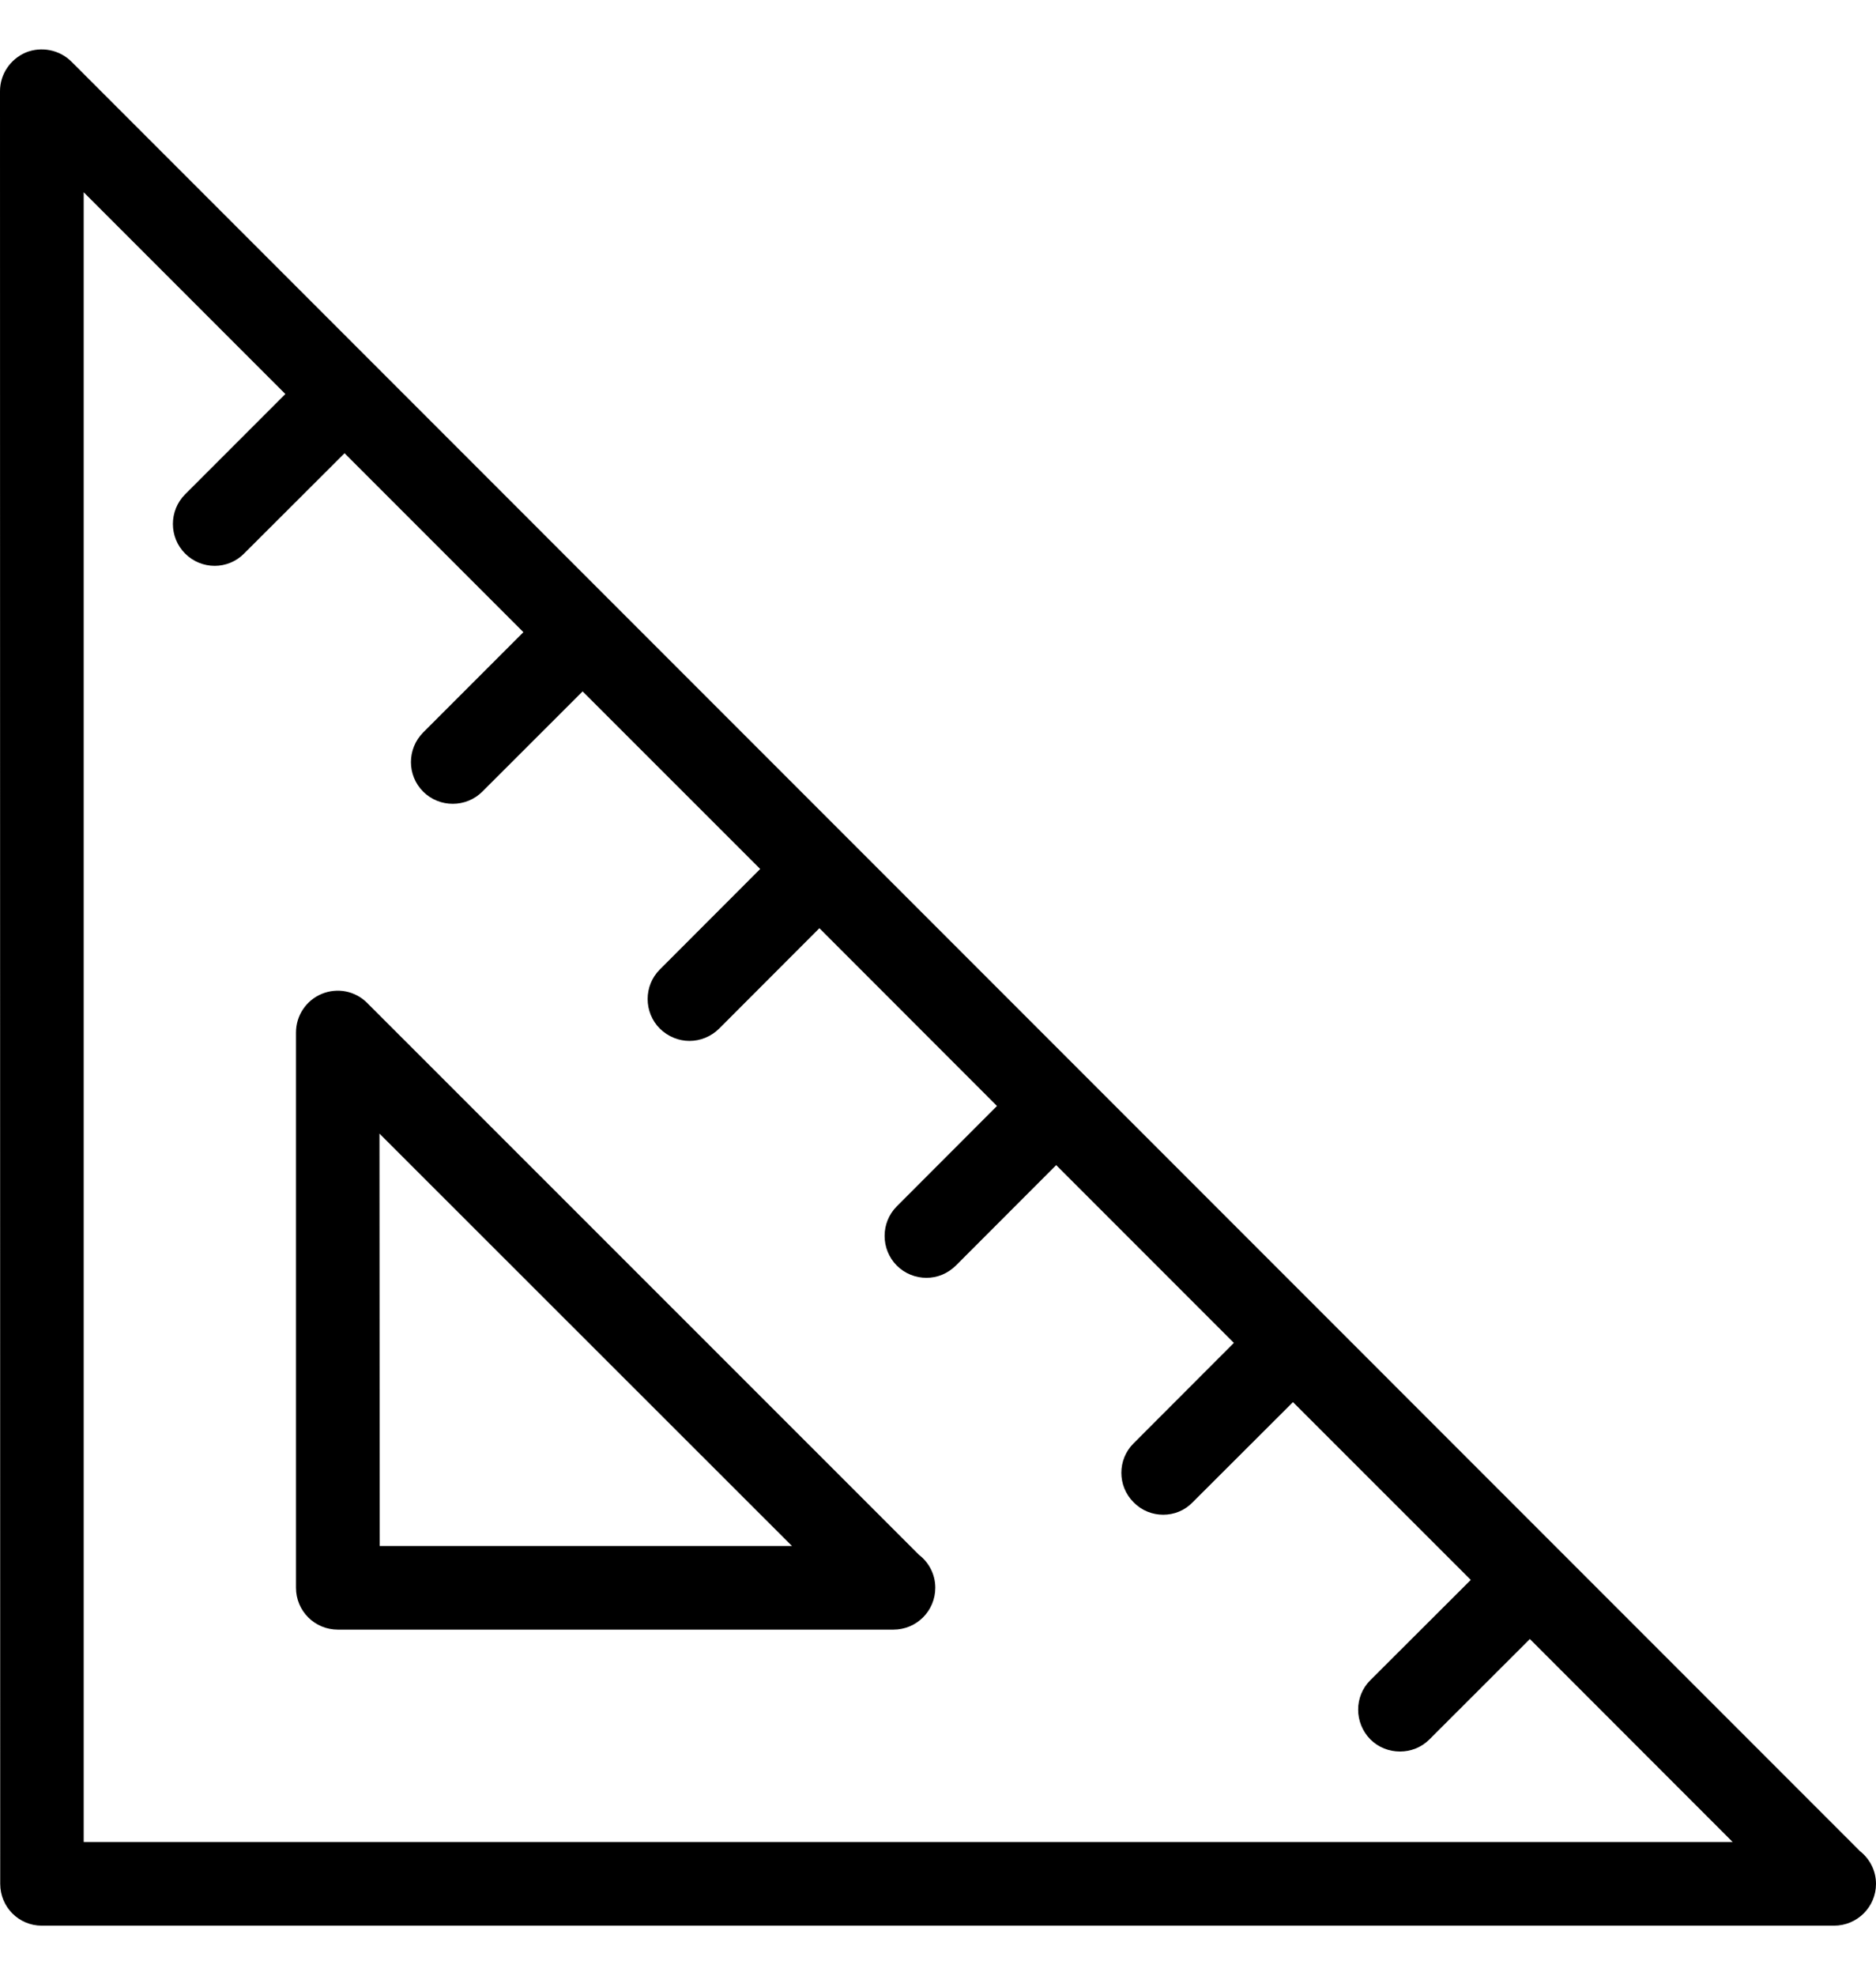 <svg width="19" height="20" viewBox="0 0 18 18" fill="none" xmlns="http://www.w3.org/2000/svg">
    <path
        d="M17.842 17.275L0.685 0.117C0.57 0.003 0.396 -0.031 0.247 0.03C0.098 0.094 0 0.239 0 0.401L0.002 17.593C0.002 17.814 0.179 17.994 0.401 17.994H17.597C17.82 17.994 18 17.814 18 17.593C18 17.463 17.937 17.349 17.842 17.276L17.842 17.275ZM0.803 17.192V1.37L2.738 3.305L1.776 4.267C1.62 4.424 1.62 4.679 1.776 4.835C1.854 4.913 1.957 4.953 2.06 4.953C2.162 4.953 2.265 4.913 2.342 4.835L3.306 3.873L5.022 5.589L4.06 6.551C3.904 6.709 3.904 6.962 4.06 7.118C4.138 7.196 4.241 7.235 4.344 7.235C4.447 7.235 4.55 7.196 4.628 7.118L5.59 6.157L7.294 7.86L6.331 8.824C6.175 8.98 6.175 9.234 6.331 9.391C6.411 9.469 6.514 9.509 6.615 9.509C6.718 9.509 6.821 9.469 6.9 9.391L7.862 8.428L9.566 10.133L8.604 11.096C8.449 11.252 8.449 11.506 8.604 11.663C8.683 11.742 8.786 11.781 8.889 11.781C8.992 11.781 9.092 11.742 9.173 11.662L10.134 10.7L11.839 12.405L10.877 13.368C10.72 13.524 10.72 13.778 10.877 13.934C10.955 14.014 11.058 14.053 11.161 14.053C11.264 14.053 11.366 14.014 11.443 13.934L12.406 12.973L14.112 14.678L13.149 15.639C12.992 15.794 12.992 16.049 13.149 16.208C13.227 16.286 13.33 16.324 13.433 16.324C13.535 16.324 13.637 16.286 13.715 16.208L14.679 15.245L16.625 17.192L0.803 17.192Z"
        fill="black"></path>
    <path
        d="M3.524 9.146C3.409 9.029 3.237 8.996 3.087 9.058C2.938 9.12 2.84 9.265 2.84 9.429V14.753C2.84 14.976 3.019 15.155 3.242 15.155H8.572C8.794 15.155 8.974 14.976 8.974 14.753C8.974 14.624 8.912 14.51 8.817 14.437L3.524 9.146ZM3.643 14.353L3.641 10.398L7.599 14.353L3.643 14.353Z"
        fill="black"></path>
</svg>